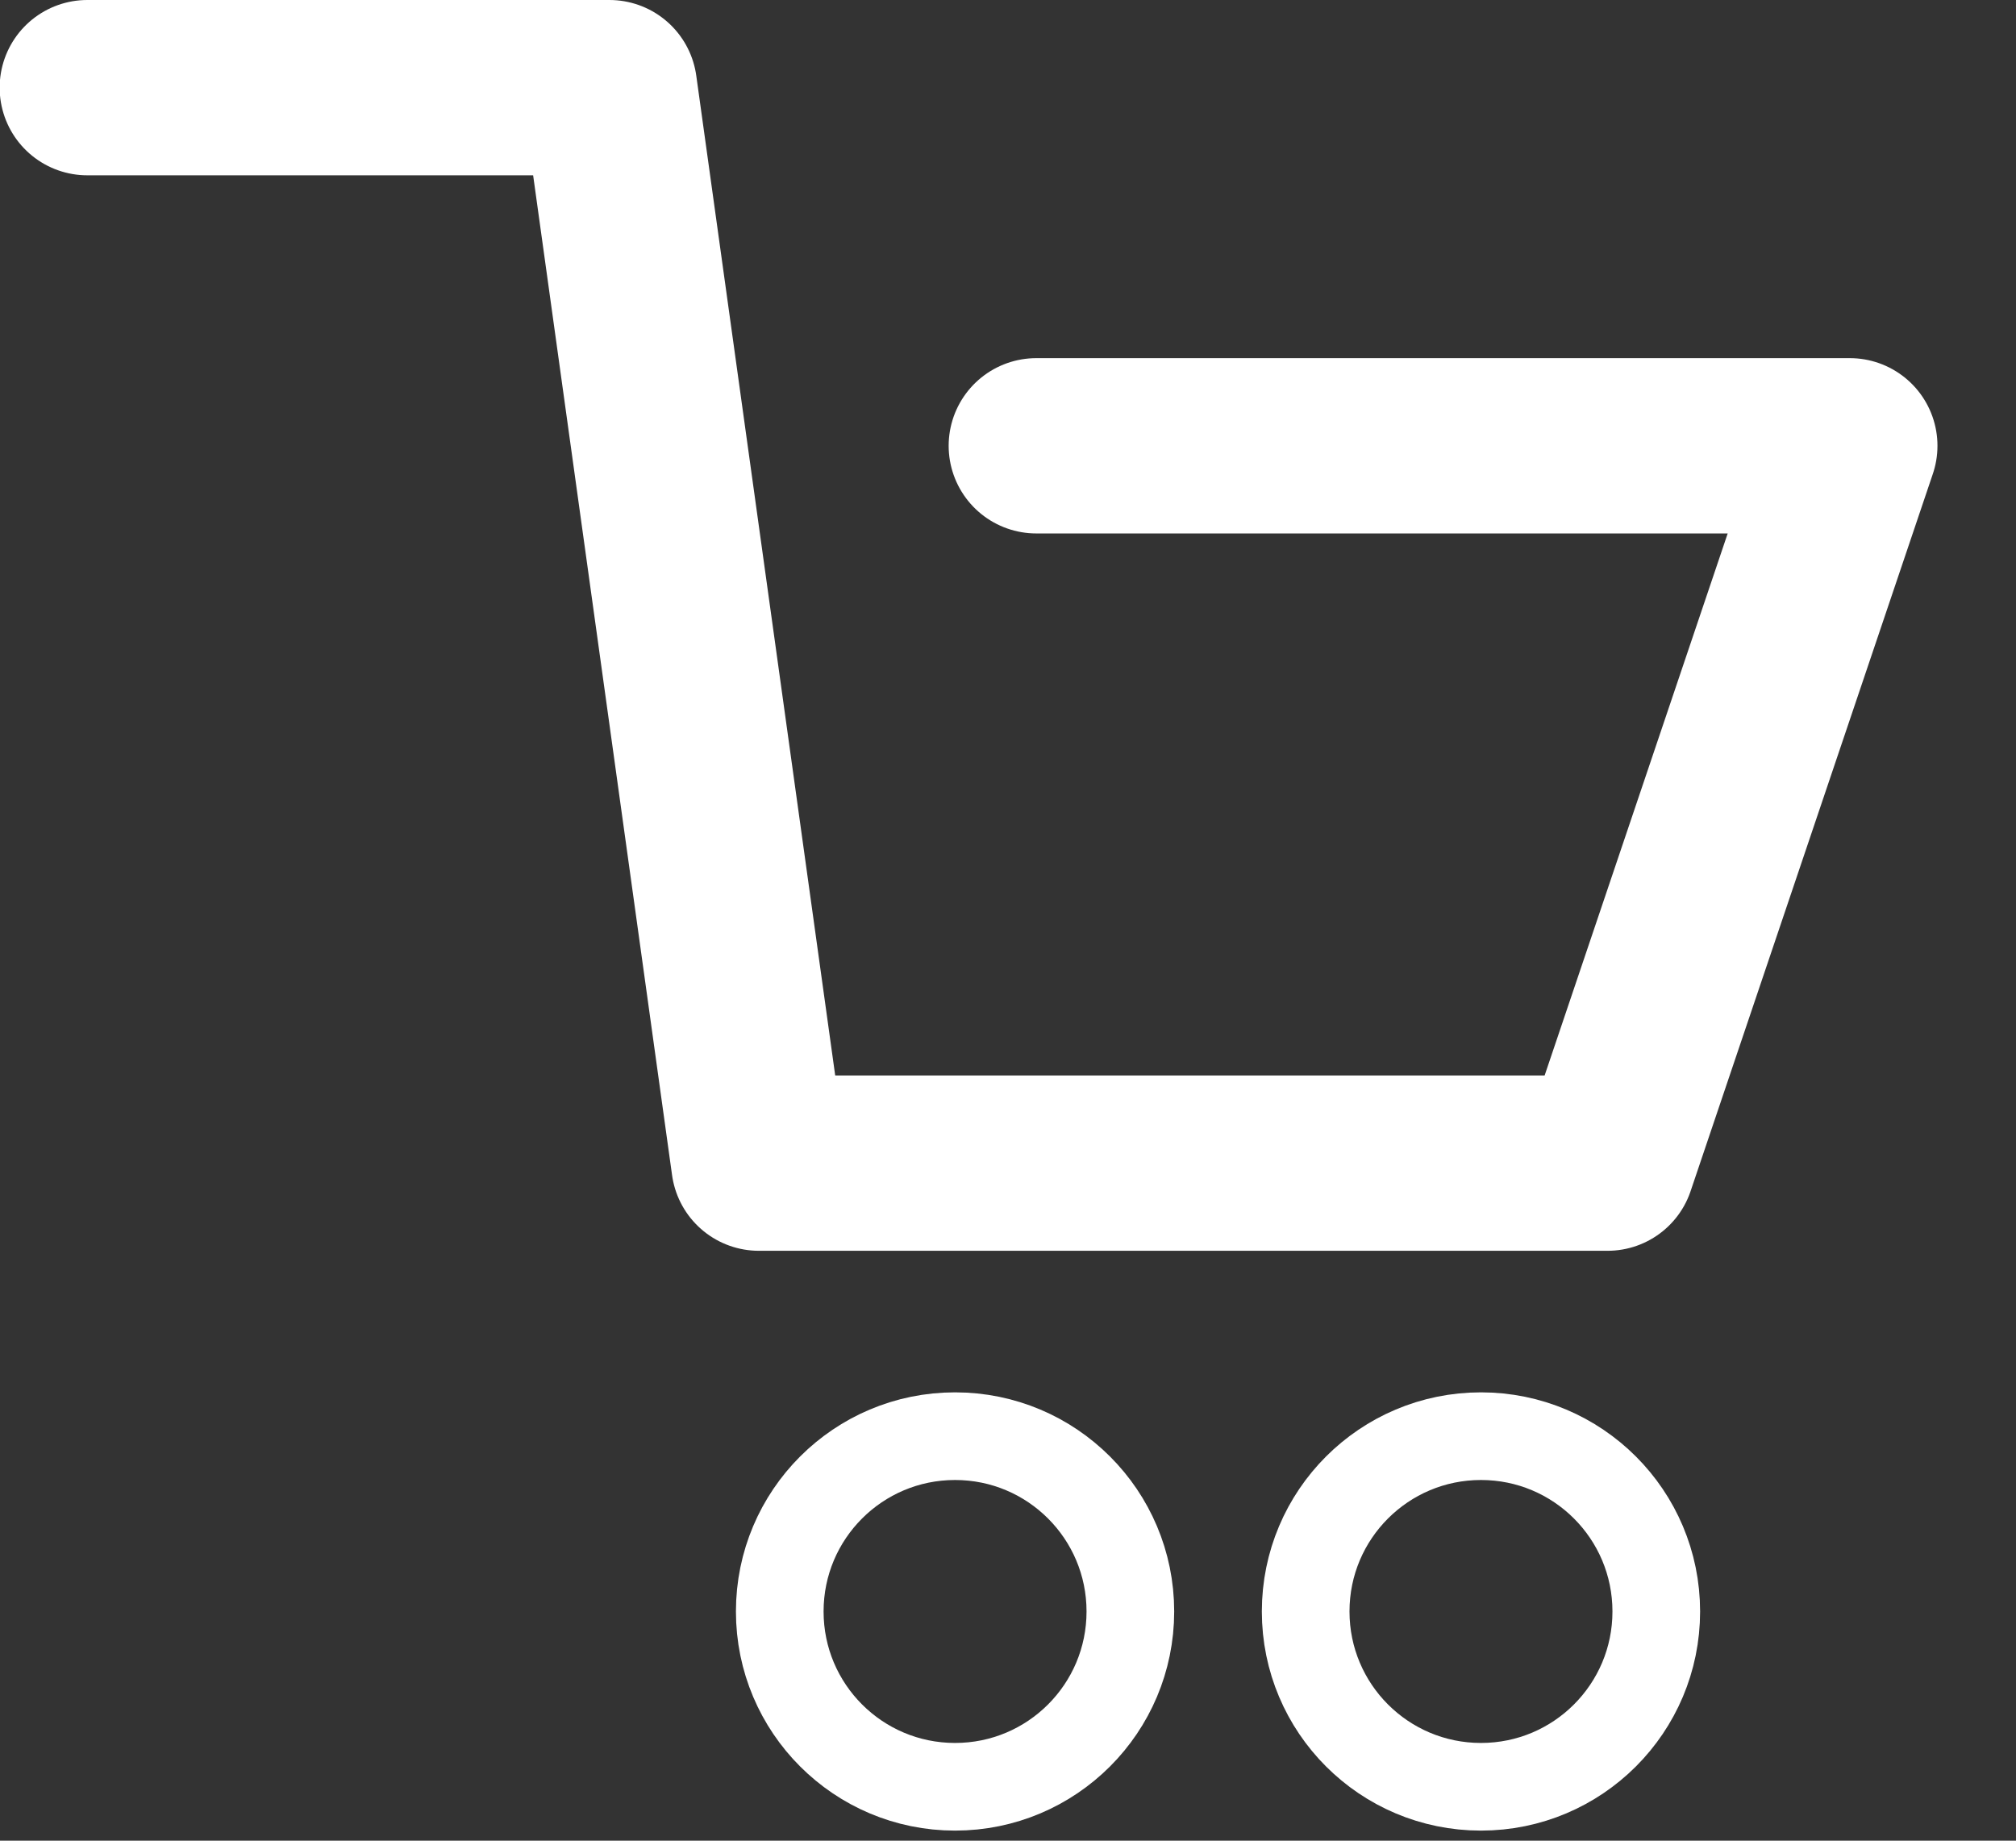 <svg fill="none" height="21" viewBox="0 0 23 21" width="23" xmlns="http://www.w3.org/2000/svg" xmlns:xlink="http://www.w3.org/1999/xlink"><rect x="0" y="0" width="23" height="21" fill="#333333" stroke="none"/><clipPath id="a"><path d="m0 0h22.107v20.885h-22.107z" transform="matrix(-1 0 0 1 22.107 0)"/></clipPath><g clip-path="url(#a)" stroke="#fff"><path d="m.996 1h5.957l1.705 12.27h9.682l2.764-8.184h-9.281" stroke-linecap="round" stroke-linejoin="round" stroke-width="2"/><path d="m16.896 20.385c-1.105 0-2-.895-2-2s.895-2 2-2 2 .895 2 2-.895 2-2 2z"/><path d="m10.896 20.385c-1.105 0-2-.895-2-2s.895-2 2-2c1.105 0 2 .895 2 2s-.895 2-2 2z"/></g></svg>